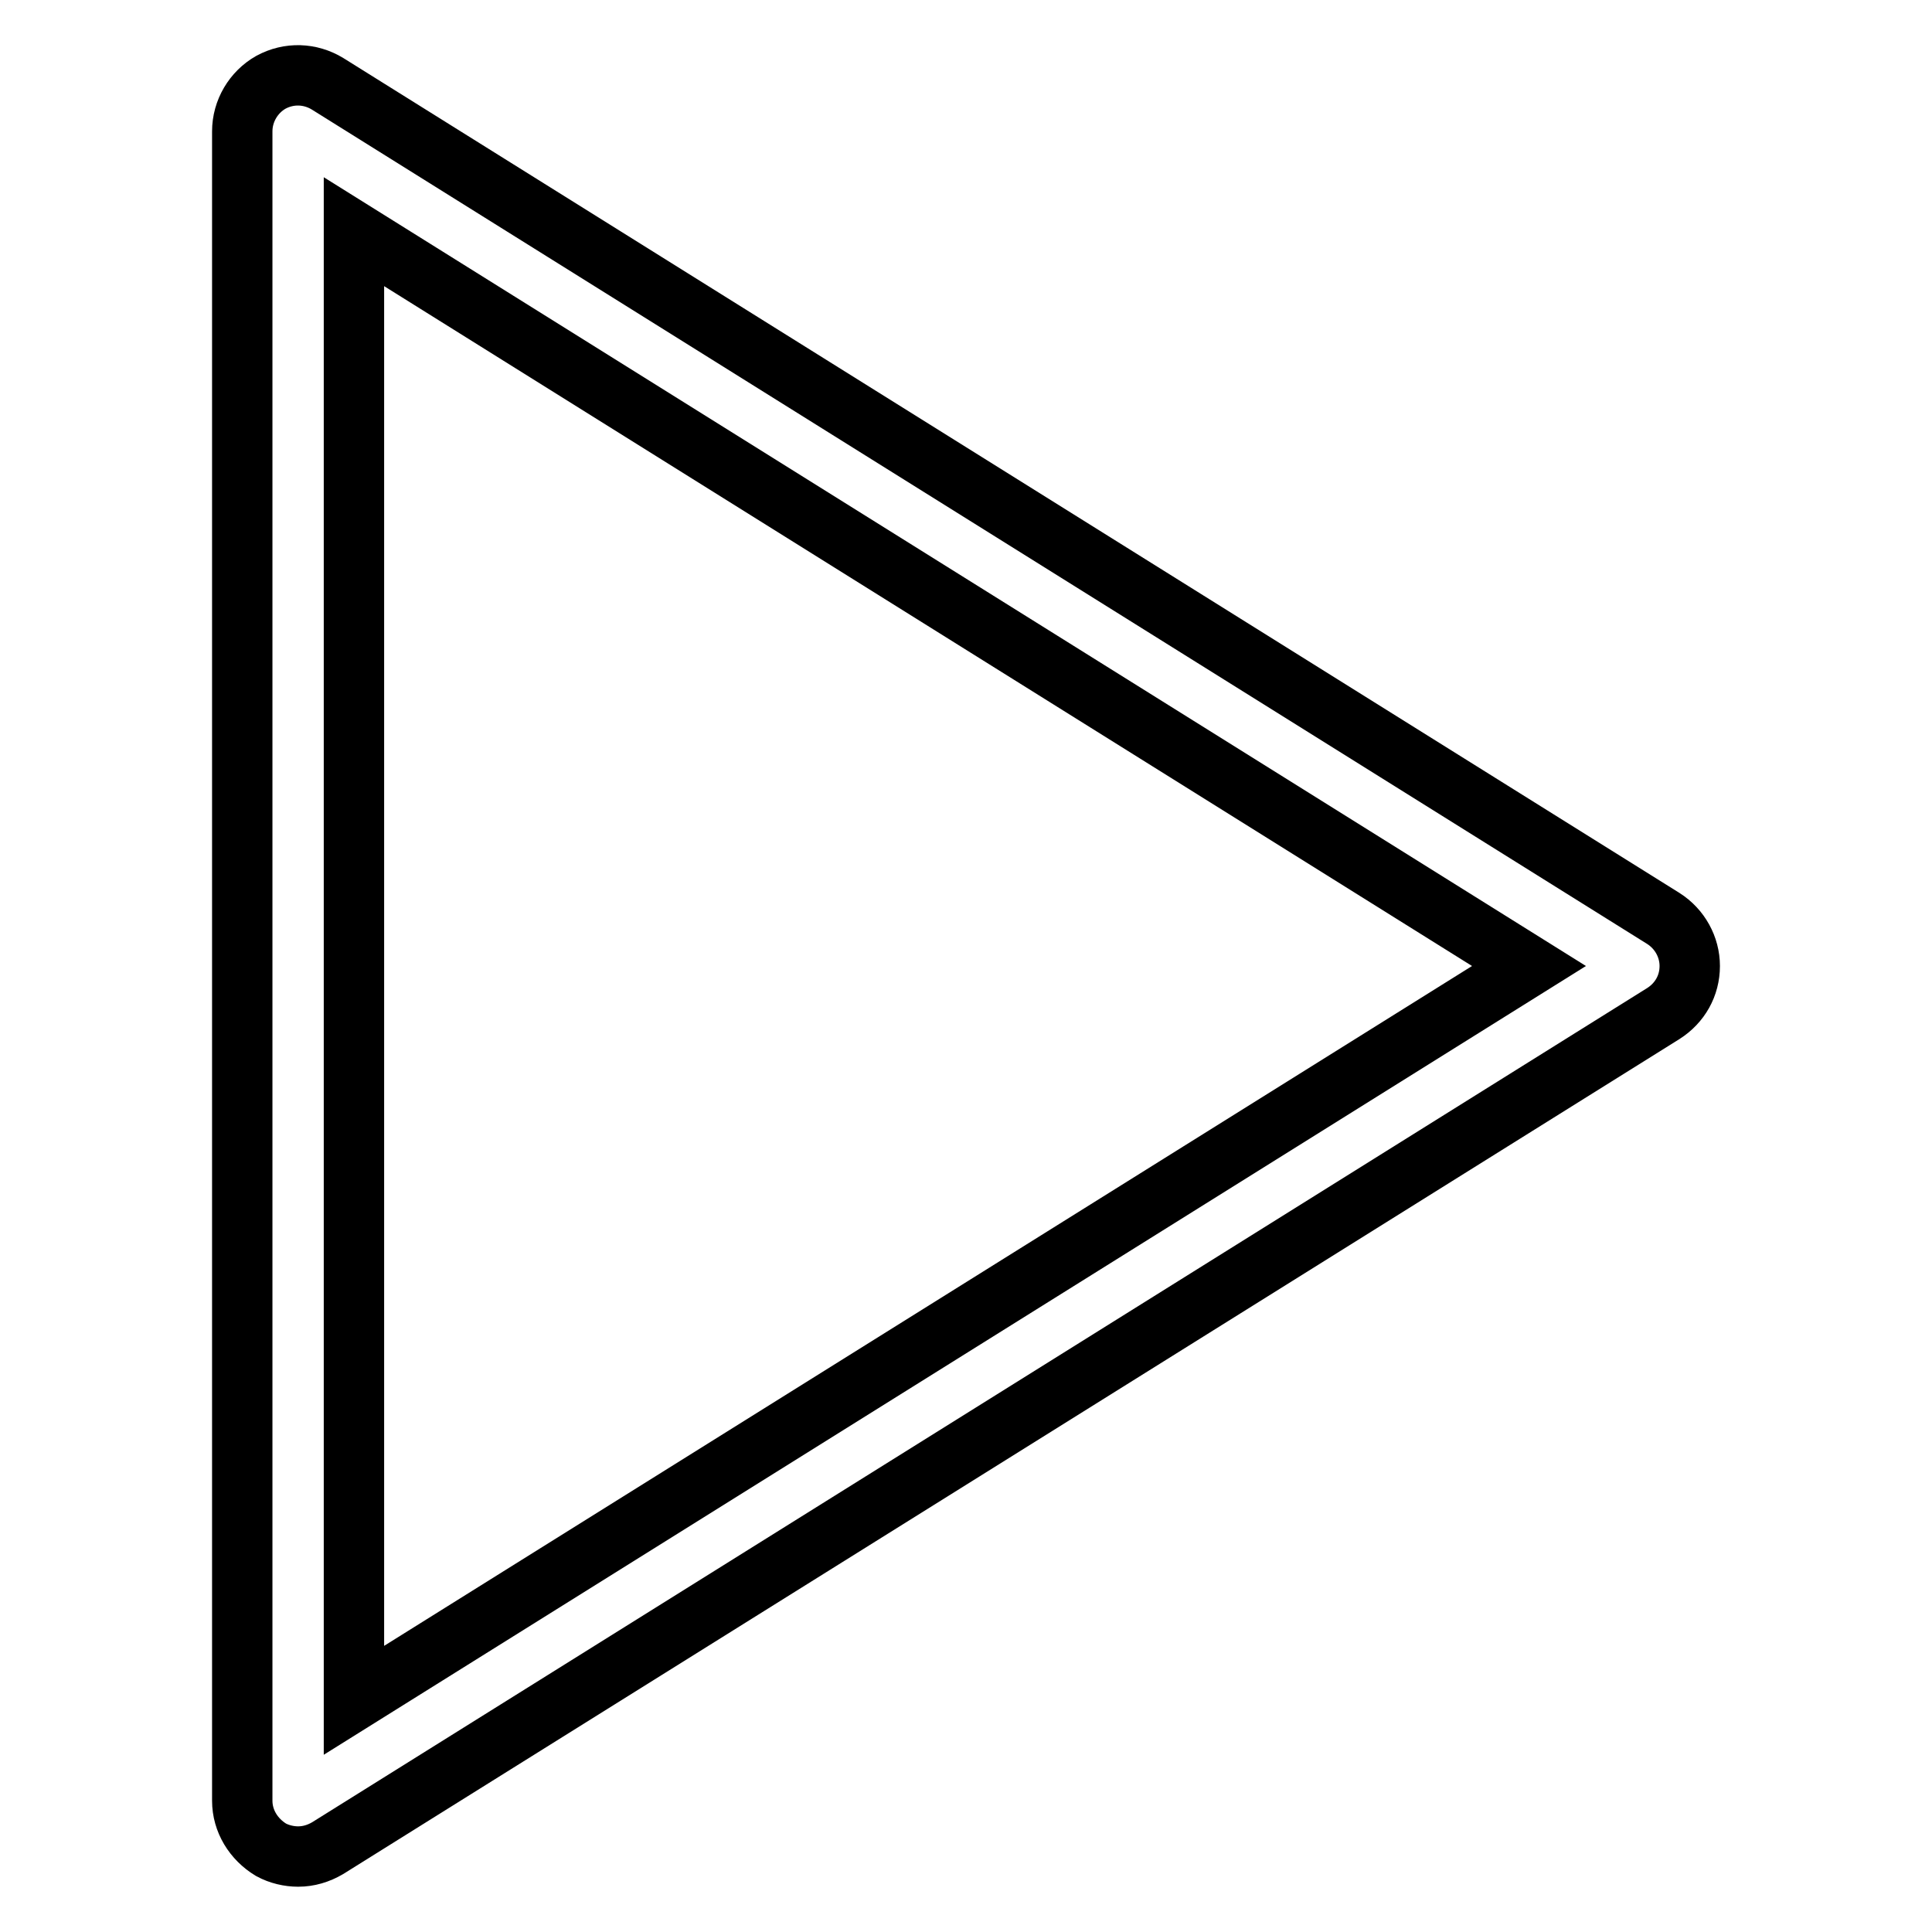 <?xml version="1.0" encoding="utf-8"?>
<!-- Svg Vector Icons : http://www.onlinewebfonts.com/icon -->
<!DOCTYPE svg PUBLIC "-//W3C//DTD SVG 1.1//EN" "http://www.w3.org/Graphics/SVG/1.1/DTD/svg11.dtd">
<svg version="1.1" xmlns="http://www.w3.org/2000/svg" xmlns:xlink="http://www.w3.org/1999/xlink" x="0px" y="0px" viewBox="0 0 256 256" enable-background="new 0 0 256 256" xml:space="preserve">
<g> <path stroke-width="8" fill-opacity="0" stroke="#000000"  d="M39.5,246c1.4,0,2.7-0.4,3.9-1.1l177-110.6c2.2-1.4,3.5-3.7,3.5-6.3c0-2.5-1.3-4.9-3.5-6.3L43.4,11.1 c-2.3-1.4-5.1-1.5-7.5-0.2c-2.3,1.3-3.8,3.8-3.8,6.5v221.2c0,2.7,1.5,5.1,3.8,6.5C37,245.7,38.3,246,39.5,246z M46.9,30.7 L202.6,128L46.9,225.3V30.7z"/></g>
</svg>